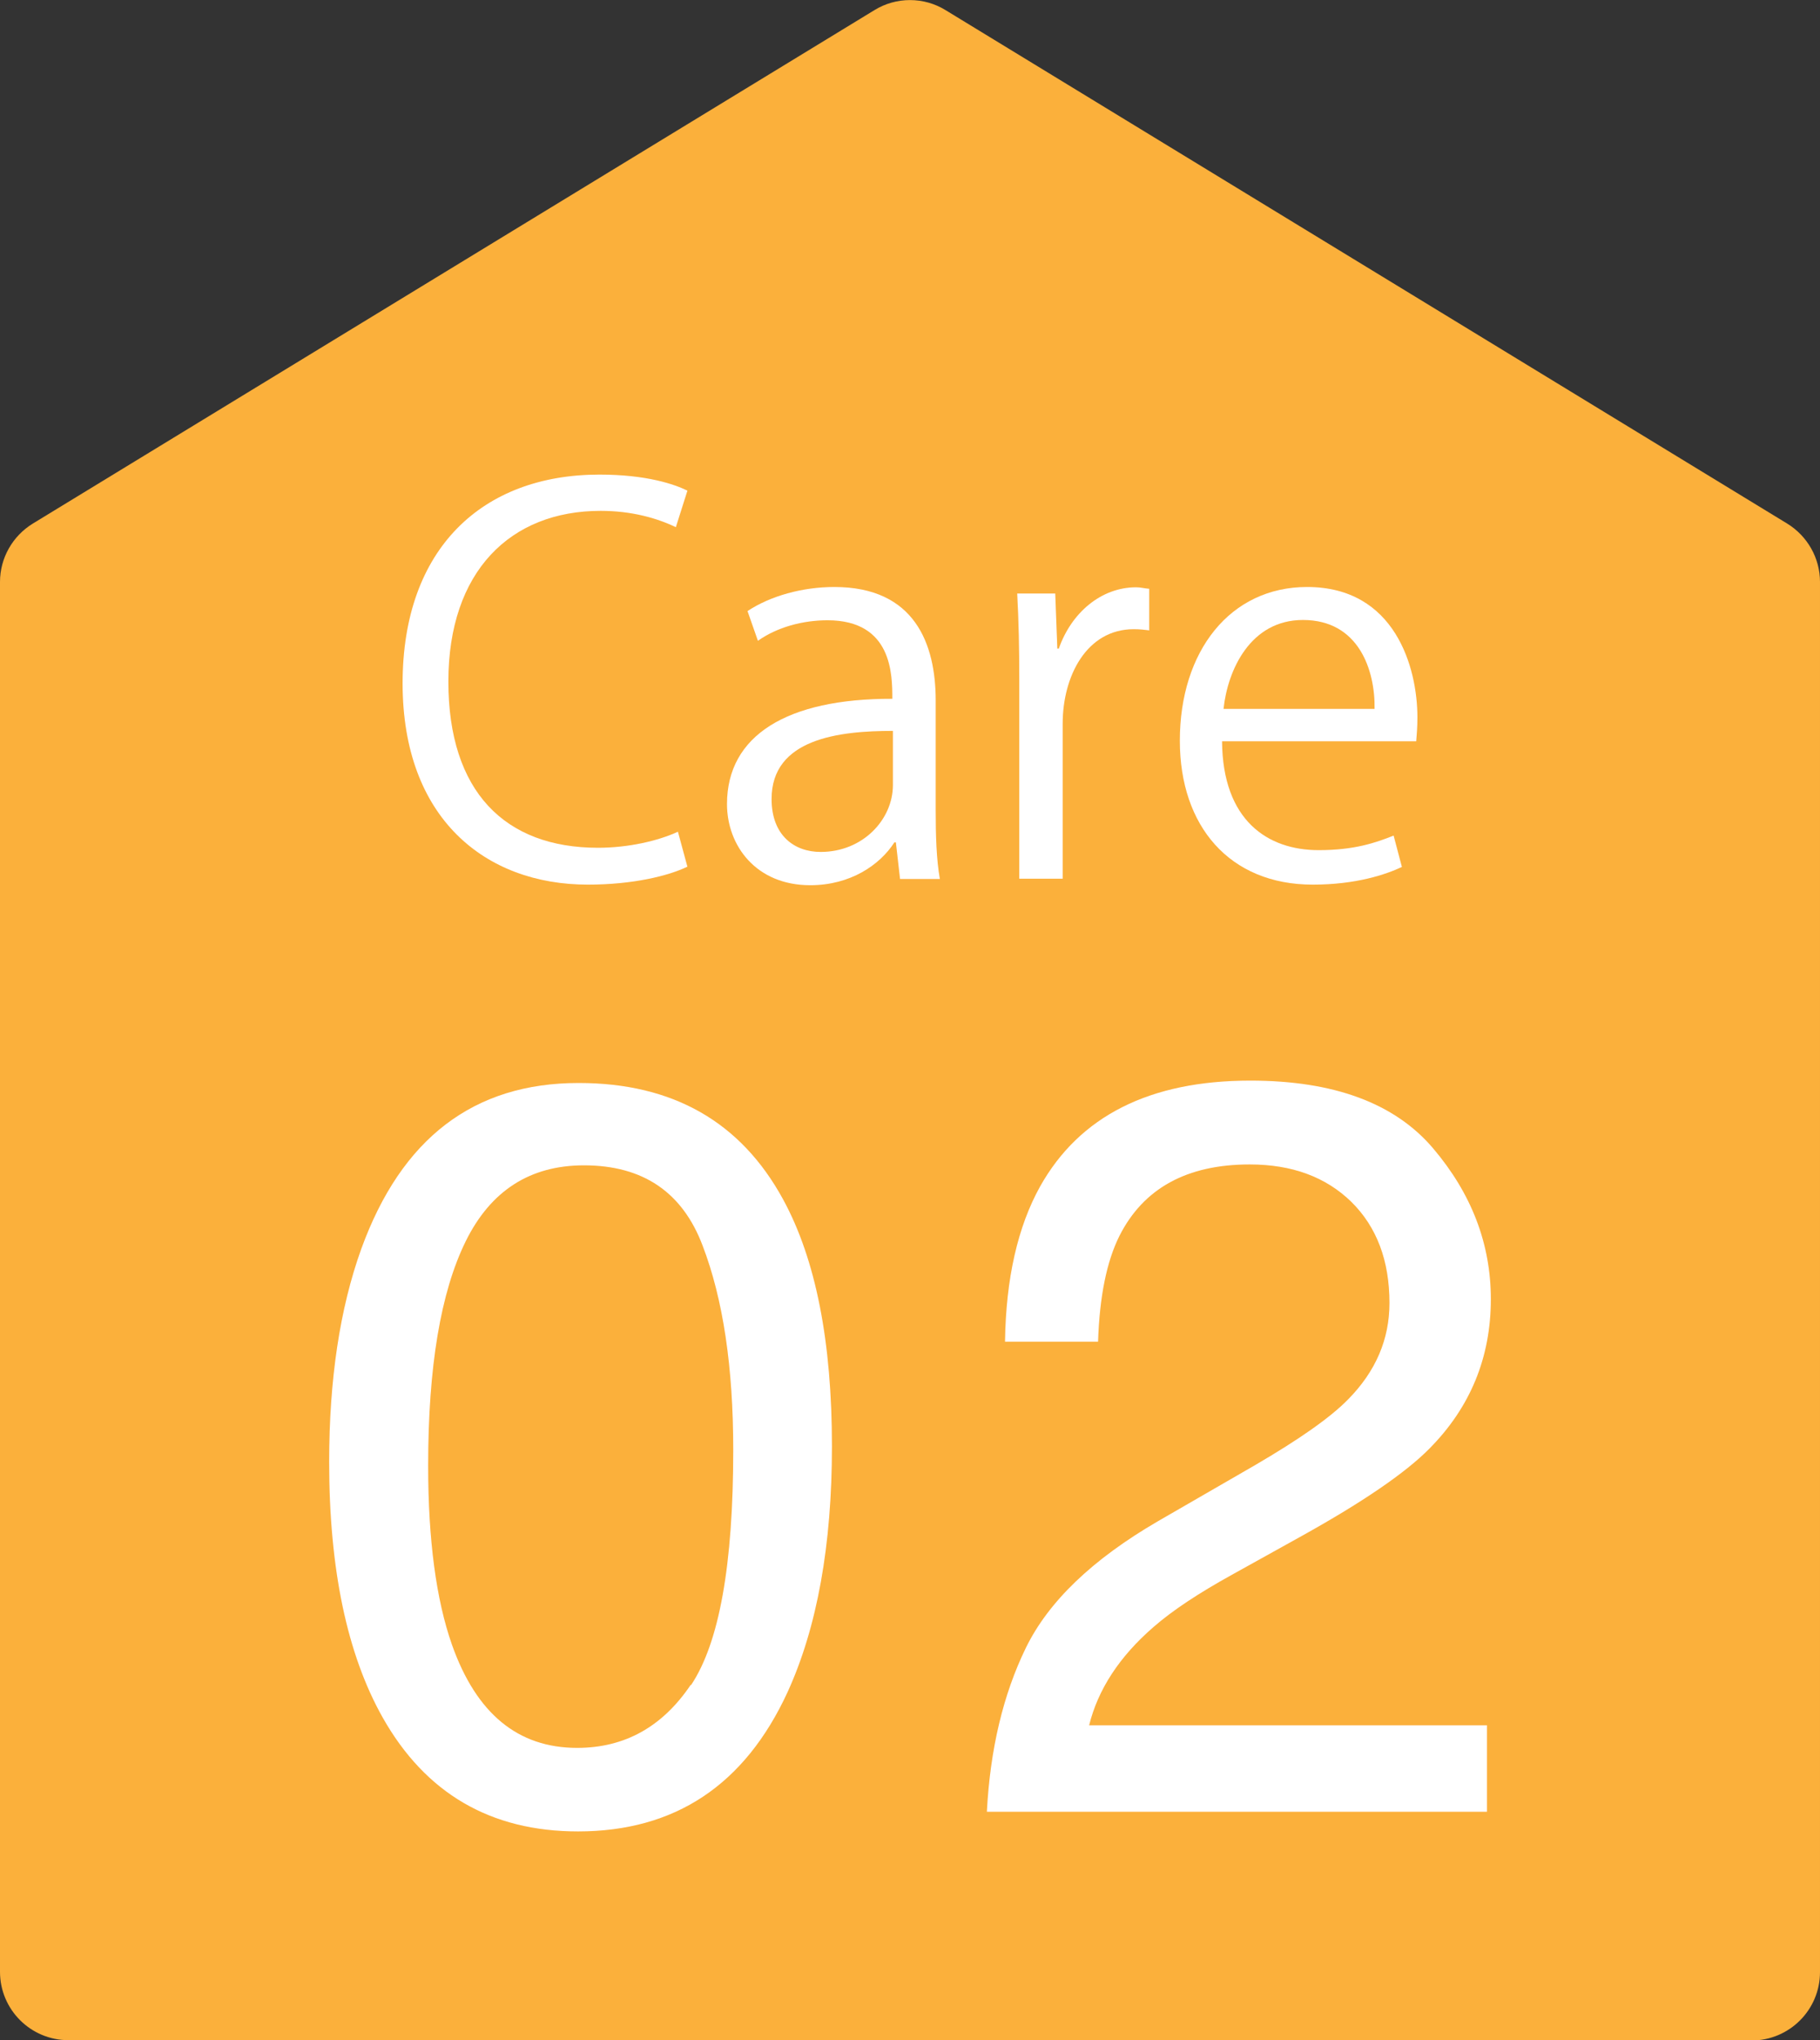 <?xml version="1.0" encoding="UTF-8"?>
<svg id="_レイヤー_2" data-name="レイヤー 2" xmlns="http://www.w3.org/2000/svg" width="61.21" height="68.61" viewBox="0 0 61.21 68.61">
  <rect x="0" y="0" width="61.21" height="68.61" fill="#333333" stroke="none"/>
  <defs>
    <style>
      .cls-1 {
        fill: #ffa233;
      }

      .cls-1, .cls-2, .cls-3 {
        stroke-width: 0px;
      }

      .cls-2 {
        fill: #fff;
      }

      .cls-3 {
        fill: #fbb03b;
      }
    </style>
  </defs>
  <g id="_レイヤー_1-2" data-name="レイヤー 1">
    <g>
      <path class="cls-3" d="m58.92,68.61H2.3c-1.27,0-2.3-1.03-2.3-2.3V19.57c0-.8.42-1.54,1.1-1.96L29.41.34c.73-.45,1.66-.45,2.39,0l28.31,17.27c.68.42,1.1,1.16,1.1,1.96v46.75c0,1.27-1.03,2.3-2.3,2.3Z"/>
      <g>
        <g>
          <g>
            <path class="cls-1" d="m23.11,29.15c-.62.3-1.81.6-3.34.6-3.45,0-6.23-2.23-6.23-6.77s2.69-7.02,6.62-7.02c1.6,0,2.53.33,2.96.54l-.39,1.23c-.62-.3-1.48-.55-2.53-.55-3.04,0-5.12,2.04-5.12,5.74s1.9,5.59,5.03,5.59c1.02,0,2.02-.23,2.69-.54l.32,1.18Z"/>
            <path class="cls-1" d="m31.47,27.27c0,.79.02,1.62.14,2.29h-1.34l-.14-1.23h-.05c-.49.76-1.48,1.44-2.83,1.44-1.83,0-2.8-1.34-2.8-2.73,0-2.3,2.01-3.55,5.56-3.54,0-.81,0-2.64-2.18-2.64-.83,0-1.69.23-2.34.69l-.35-1c.77-.51,1.85-.81,2.92-.81,2.71,0,3.41,1.92,3.41,3.82v3.71Zm-1.44-2.69c-1.81,0-4.08.26-4.08,2.29,0,1.23.77,1.78,1.65,1.78,1.42,0,2.43-1.09,2.43-2.25v-1.81Z"/>
            <path class="cls-1" d="m38.66,21.2c-.16-.02-.32-.04-.53-.04-1.58,0-2.39,1.57-2.39,3.18v5.21h-1.46v-6.72c0-1.02-.02-1.95-.07-2.87h1.28l.07,1.85h.05c.42-1.2,1.42-2.06,2.6-2.06.16,0,.28.04.44.05v1.39Z"/>
            <path class="cls-1" d="m47.16,29.15c-.55.26-1.55.6-3.01.6-2.8,0-4.47-1.97-4.47-4.84,0-3.01,1.69-5.17,4.28-5.17,2.96,0,3.71,2.71,3.71,4.38,0,.33-.02.58-.04.81h-6.53c.02,2.66,1.53,3.66,3.25,3.66,1.2,0,1.92-.25,2.52-.49l.28,1.06Zm-.93-5.31c.02-1.3-.53-2.99-2.41-2.99-1.76,0-2.53,1.67-2.67,2.99h5.08Z"/>
          </g>
          <g>
            <path class="cls-2" d="m23.11,29.15c-.62.3-1.81.6-3.34.6-3.45,0-6.23-2.23-6.23-6.77s2.69-7.02,6.62-7.02c1.6,0,2.53.33,2.96.54l-.39,1.23c-.62-.3-1.48-.55-2.53-.55-3.04,0-5.12,2.04-5.12,5.74s1.9,5.59,5.03,5.59c1.02,0,2.02-.23,2.69-.54l.32,1.18Z"/>
            <path class="cls-2" d="m31.47,27.27c0,.79.02,1.62.14,2.29h-1.34l-.14-1.23h-.05c-.49.76-1.48,1.44-2.83,1.44-1.83,0-2.8-1.34-2.8-2.73,0-2.3,2.01-3.55,5.56-3.54,0-.81,0-2.64-2.18-2.64-.83,0-1.69.23-2.34.69l-.35-1c.77-.51,1.85-.81,2.92-.81,2.71,0,3.41,1.92,3.41,3.82v3.71Zm-1.44-2.69c-1.81,0-4.08.26-4.08,2.29,0,1.23.77,1.78,1.65,1.78,1.42,0,2.43-1.09,2.43-2.25v-1.81Z"/>
            <path class="cls-2" d="m38.66,21.2c-.16-.02-.32-.04-.53-.04-1.58,0-2.39,1.57-2.39,3.18v5.21h-1.46v-6.72c0-1.02-.02-1.95-.07-2.87h1.28l.07,1.85h.05c.42-1.2,1.42-2.06,2.6-2.06.16,0,.28.04.44.05v1.39Z"/>
            <path class="cls-2" d="m47.16,29.15c-.55.26-1.55.6-3.01.6-2.8,0-4.47-1.97-4.47-4.84,0-3.01,1.69-5.17,4.28-5.17,2.96,0,3.71,2.71,3.71,4.38,0,.33-.02.58-.04.81h-6.53c.02,2.66,1.53,3.66,3.25,3.66,1.2,0,1.92-.25,2.52-.49l.28,1.06Zm-.93-5.31c.02-1.3-.53-2.99-2.41-2.99-1.76,0-2.53,1.67-2.67,2.99h5.08Z"/>
          </g>
        </g>
        <g>
          <g>
            <path class="cls-1" d="m26.34,40.34c1.1,2.02,1.64,4.79,1.64,8.3,0,3.33-.5,6.09-1.49,8.26-1.44,3.13-3.79,4.69-7.05,4.69-2.94,0-5.13-1.28-6.57-3.83-1.2-2.13-1.8-5-1.8-8.59,0-2.78.36-5.17,1.08-7.17,1.35-3.72,3.78-5.58,7.31-5.58,3.17,0,5.46,1.31,6.88,3.92Zm-3.1,16.33c.95-1.42,1.42-4.05,1.42-7.91,0-2.78-.34-5.07-1.03-6.87-.68-1.8-2.01-2.7-3.99-2.7-1.81,0-3.14.85-3.98,2.56-.84,1.71-1.26,4.22-1.26,7.54,0,2.5.27,4.51.8,6.02.82,2.32,2.22,3.47,4.21,3.47,1.6,0,2.87-.71,3.82-2.12Z"/>
            <path class="cls-1" d="m34.5,55.42c.76-1.56,2.24-2.98,4.44-4.26l3.29-1.9c1.47-.86,2.5-1.58,3.1-2.19.94-.95,1.4-2.03,1.4-3.25,0-1.43-.43-2.56-1.28-3.4-.86-.84-2-1.26-3.42-1.26-2.11,0-3.57.8-4.38,2.4-.43.86-.67,2.04-.72,3.56h-3.13c.03-2.13.43-3.87,1.18-5.22,1.33-2.37,3.69-3.56,7.07-3.56,2.81,0,4.86.76,6.15,2.28,1.29,1.52,1.94,3.21,1.94,5.07,0,1.96-.69,3.64-2.07,5.03-.8.81-2.23,1.79-4.3,2.94l-2.34,1.3c-1.12.62-2,1.2-2.64,1.76-1.14.99-1.86,2.09-2.16,3.3h13.38v2.91h-16.82c.11-2.11.55-3.95,1.31-5.51Z"/>
          </g>
          <g>
            <path class="cls-2" d="m26.34,40.34c1.1,2.02,1.64,4.79,1.64,8.3,0,3.33-.5,6.09-1.49,8.26-1.44,3.13-3.79,4.69-7.05,4.69-2.94,0-5.13-1.28-6.57-3.83-1.2-2.13-1.8-5-1.8-8.59,0-2.78.36-5.17,1.08-7.17,1.35-3.72,3.78-5.58,7.31-5.58,3.17,0,5.46,1.31,6.88,3.92Zm-3.1,16.33c.95-1.42,1.42-4.05,1.42-7.91,0-2.78-.34-5.07-1.03-6.87-.68-1.8-2.01-2.7-3.99-2.7-1.81,0-3.14.85-3.98,2.56-.84,1.71-1.26,4.22-1.26,7.54,0,2.5.27,4.51.8,6.02.82,2.32,2.22,3.47,4.21,3.47,1.6,0,2.87-.71,3.82-2.12Z"/>
            <path class="cls-2" d="m34.5,55.42c.76-1.56,2.24-2.98,4.44-4.26l3.29-1.9c1.47-.86,2.5-1.58,3.1-2.19.94-.95,1.4-2.03,1.4-3.25,0-1.43-.43-2.56-1.28-3.4-.86-.84-2-1.26-3.42-1.26-2.11,0-3.57.8-4.38,2.4-.43.86-.67,2.04-.72,3.56h-3.13c.03-2.13.43-3.87,1.18-5.22,1.33-2.37,3.69-3.56,7.07-3.56,2.81,0,4.86.76,6.15,2.28,1.29,1.52,1.94,3.21,1.94,5.07,0,1.96-.69,3.64-2.07,5.03-.8.81-2.23,1.79-4.3,2.94l-2.34,1.3c-1.12.62-2,1.2-2.64,1.76-1.14.99-1.86,2.09-2.16,3.3h13.38v2.91h-16.82c.11-2.11.55-3.95,1.31-5.51Z"/>
          </g>
        </g>
      </g>
    </g>
  </g>
</svg>